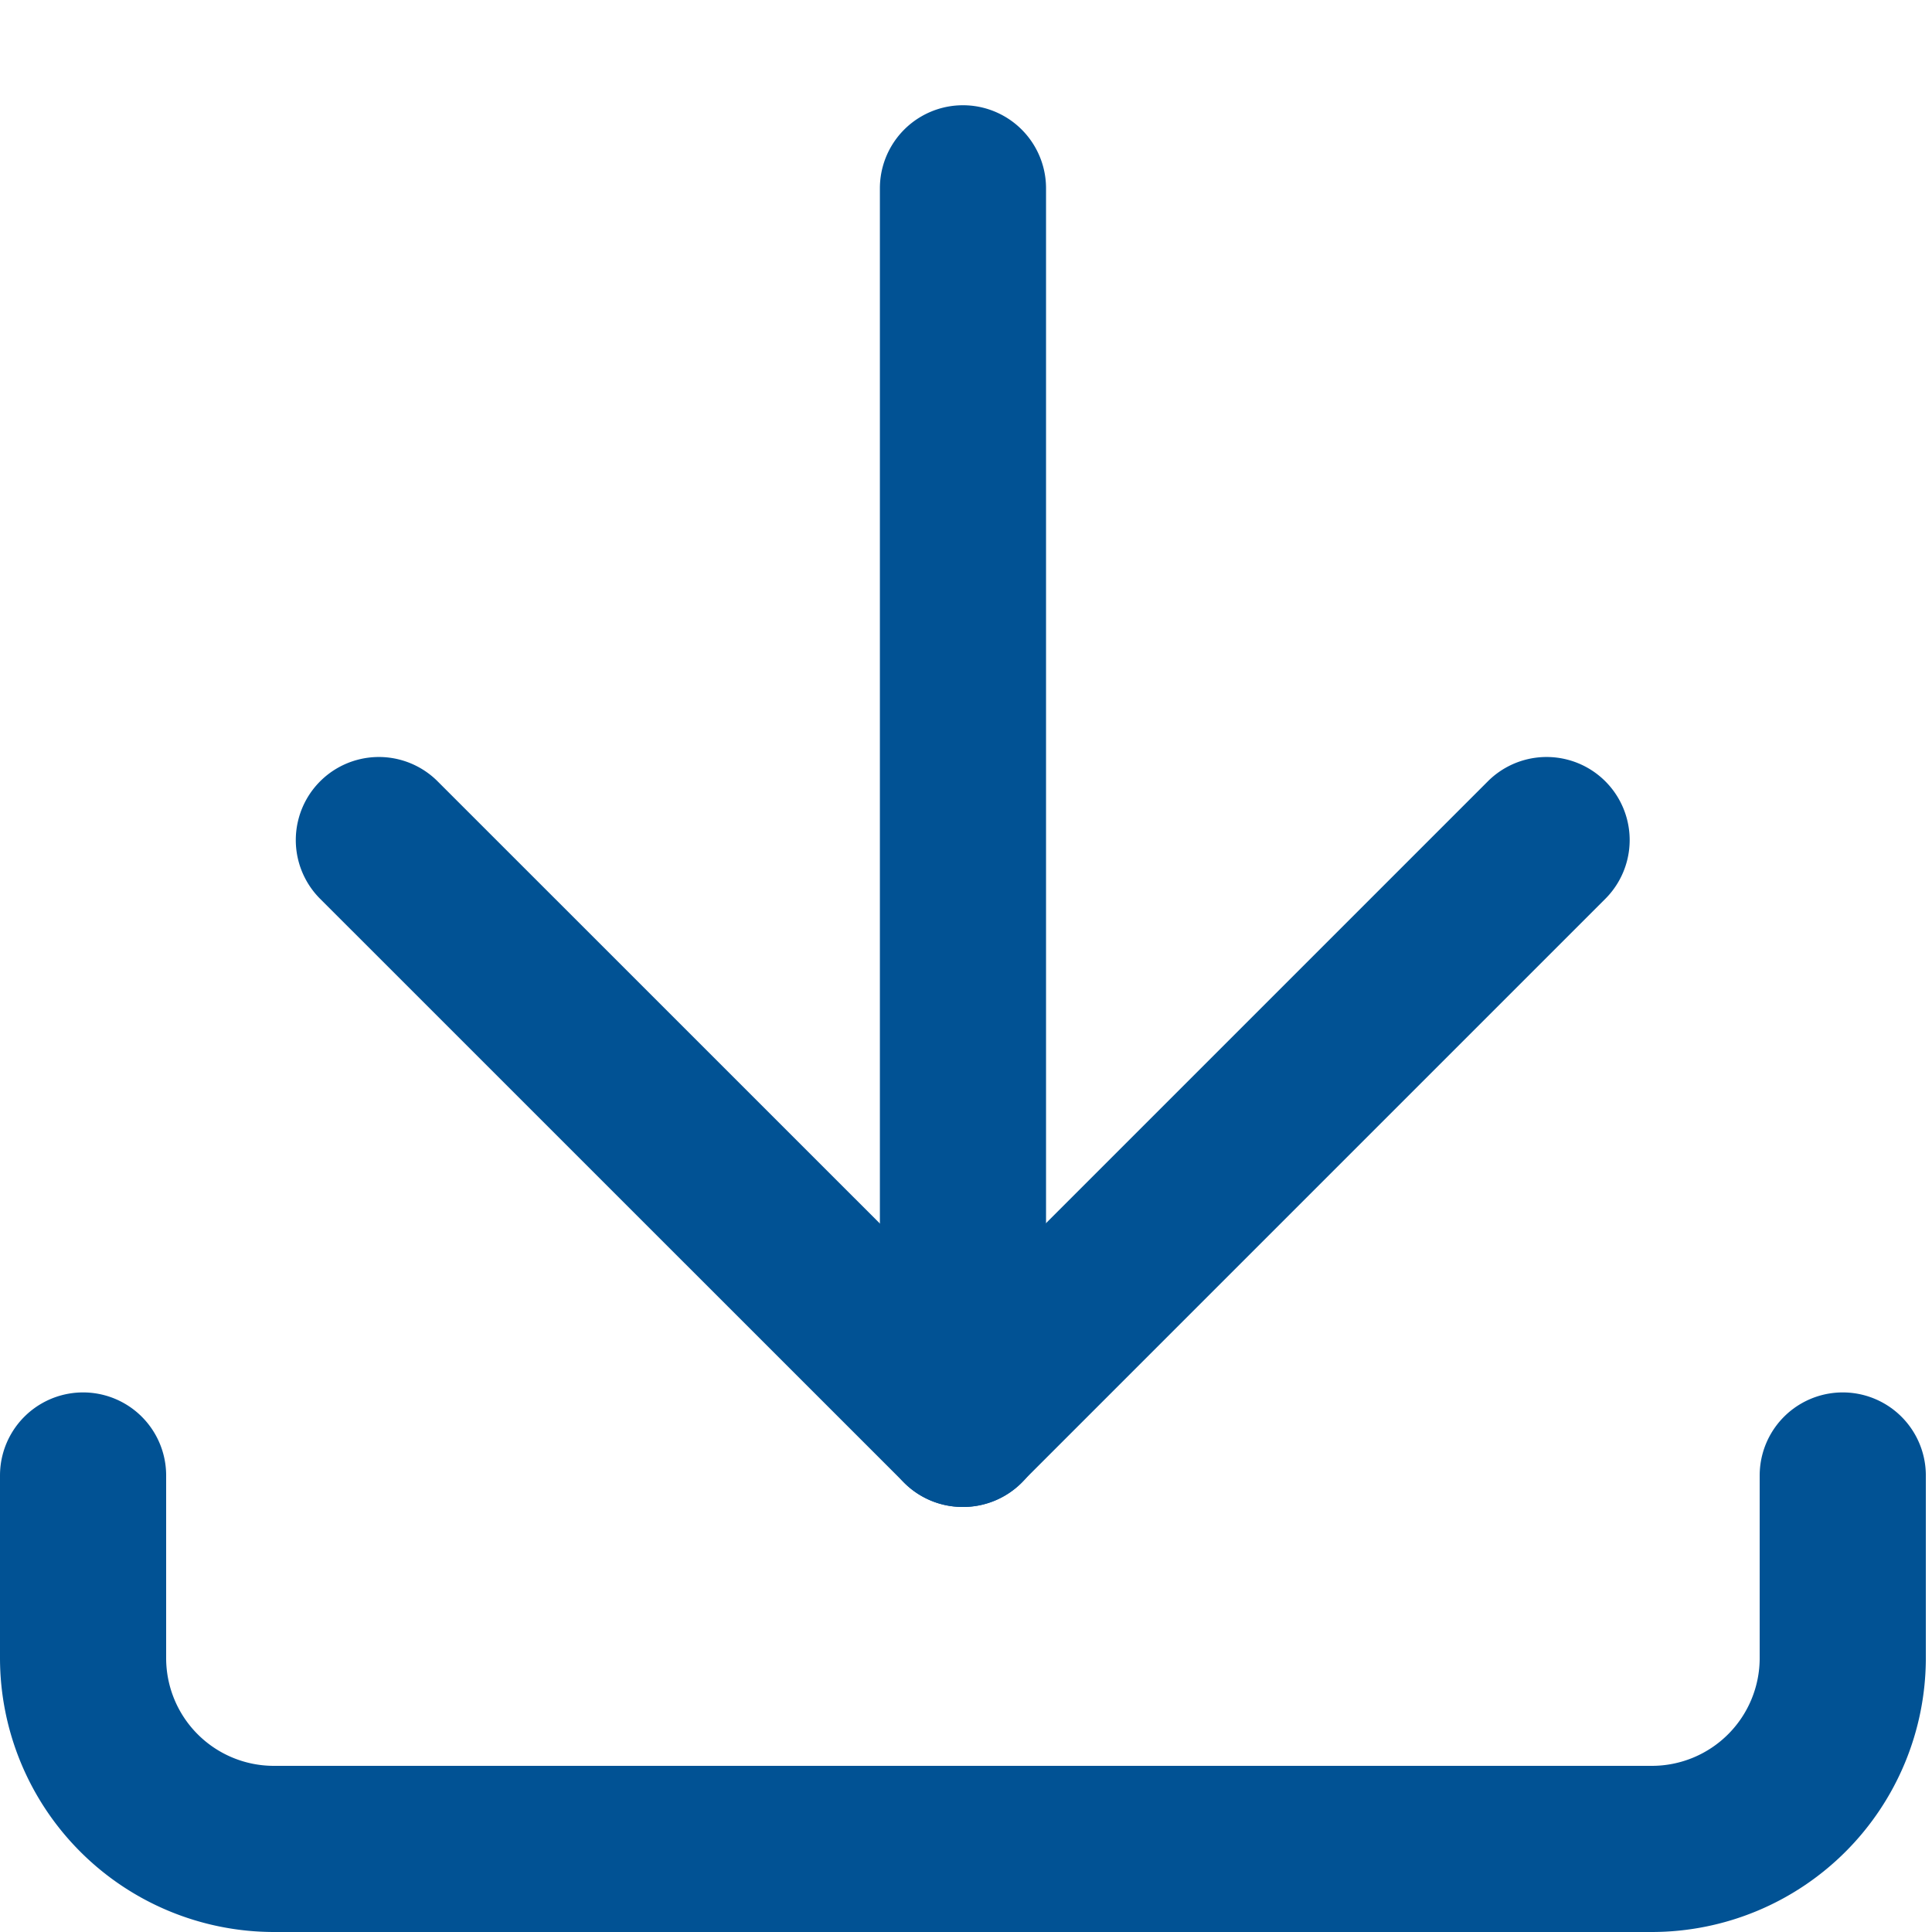 <svg xmlns="http://www.w3.org/2000/svg" width="21" height="21"><defs><clipPath id="a"><rect width="21" height="21"/></clipPath></defs><g clip-path="url(#a)"><g data-name="Group 2234"><g data-name="Group 1772"><path data-name="Path 467" d="M10.464 15.236a.9.9 0 01-.9-.9V.903a.903.903 0 111.806 0v13.43a.9.9 0 01-.906.903z" fill="#015294" stroke="rgba(0,0,0,0)" transform="translate(0 1.144)"/></g><g data-name="Group 1773"><path data-name="Path 468" d="M10.465 15.236a.9.9 0 01-.639-.265l-6.351-6.35a.903.903 0 011.277-1.277l5.713 5.712 5.712-5.712a.903.903 0 011.277 1.277l-6.35 6.35a.9.9 0 01-.639.265z" fill="#015294" stroke="rgba(0,0,0,0)" transform="translate(0 1.144)"/></g><g data-name="Group 1774"><path data-name="Path 469" d="M17.956 19.856H2.976A2.98 2.98 0 010 16.88v-1.986a.903.903 0 111.806 0v1.986a1.171 1.171 0 001.17 1.17h14.98a1.172 1.172 0 001.171-1.17v-1.986a.903.903 0 111.806 0v1.986a2.98 2.98 0 01-2.977 2.976z" fill="#015294" stroke="rgba(0,0,0,0)" transform="translate(0 1.144)"/></g></g></g></svg>